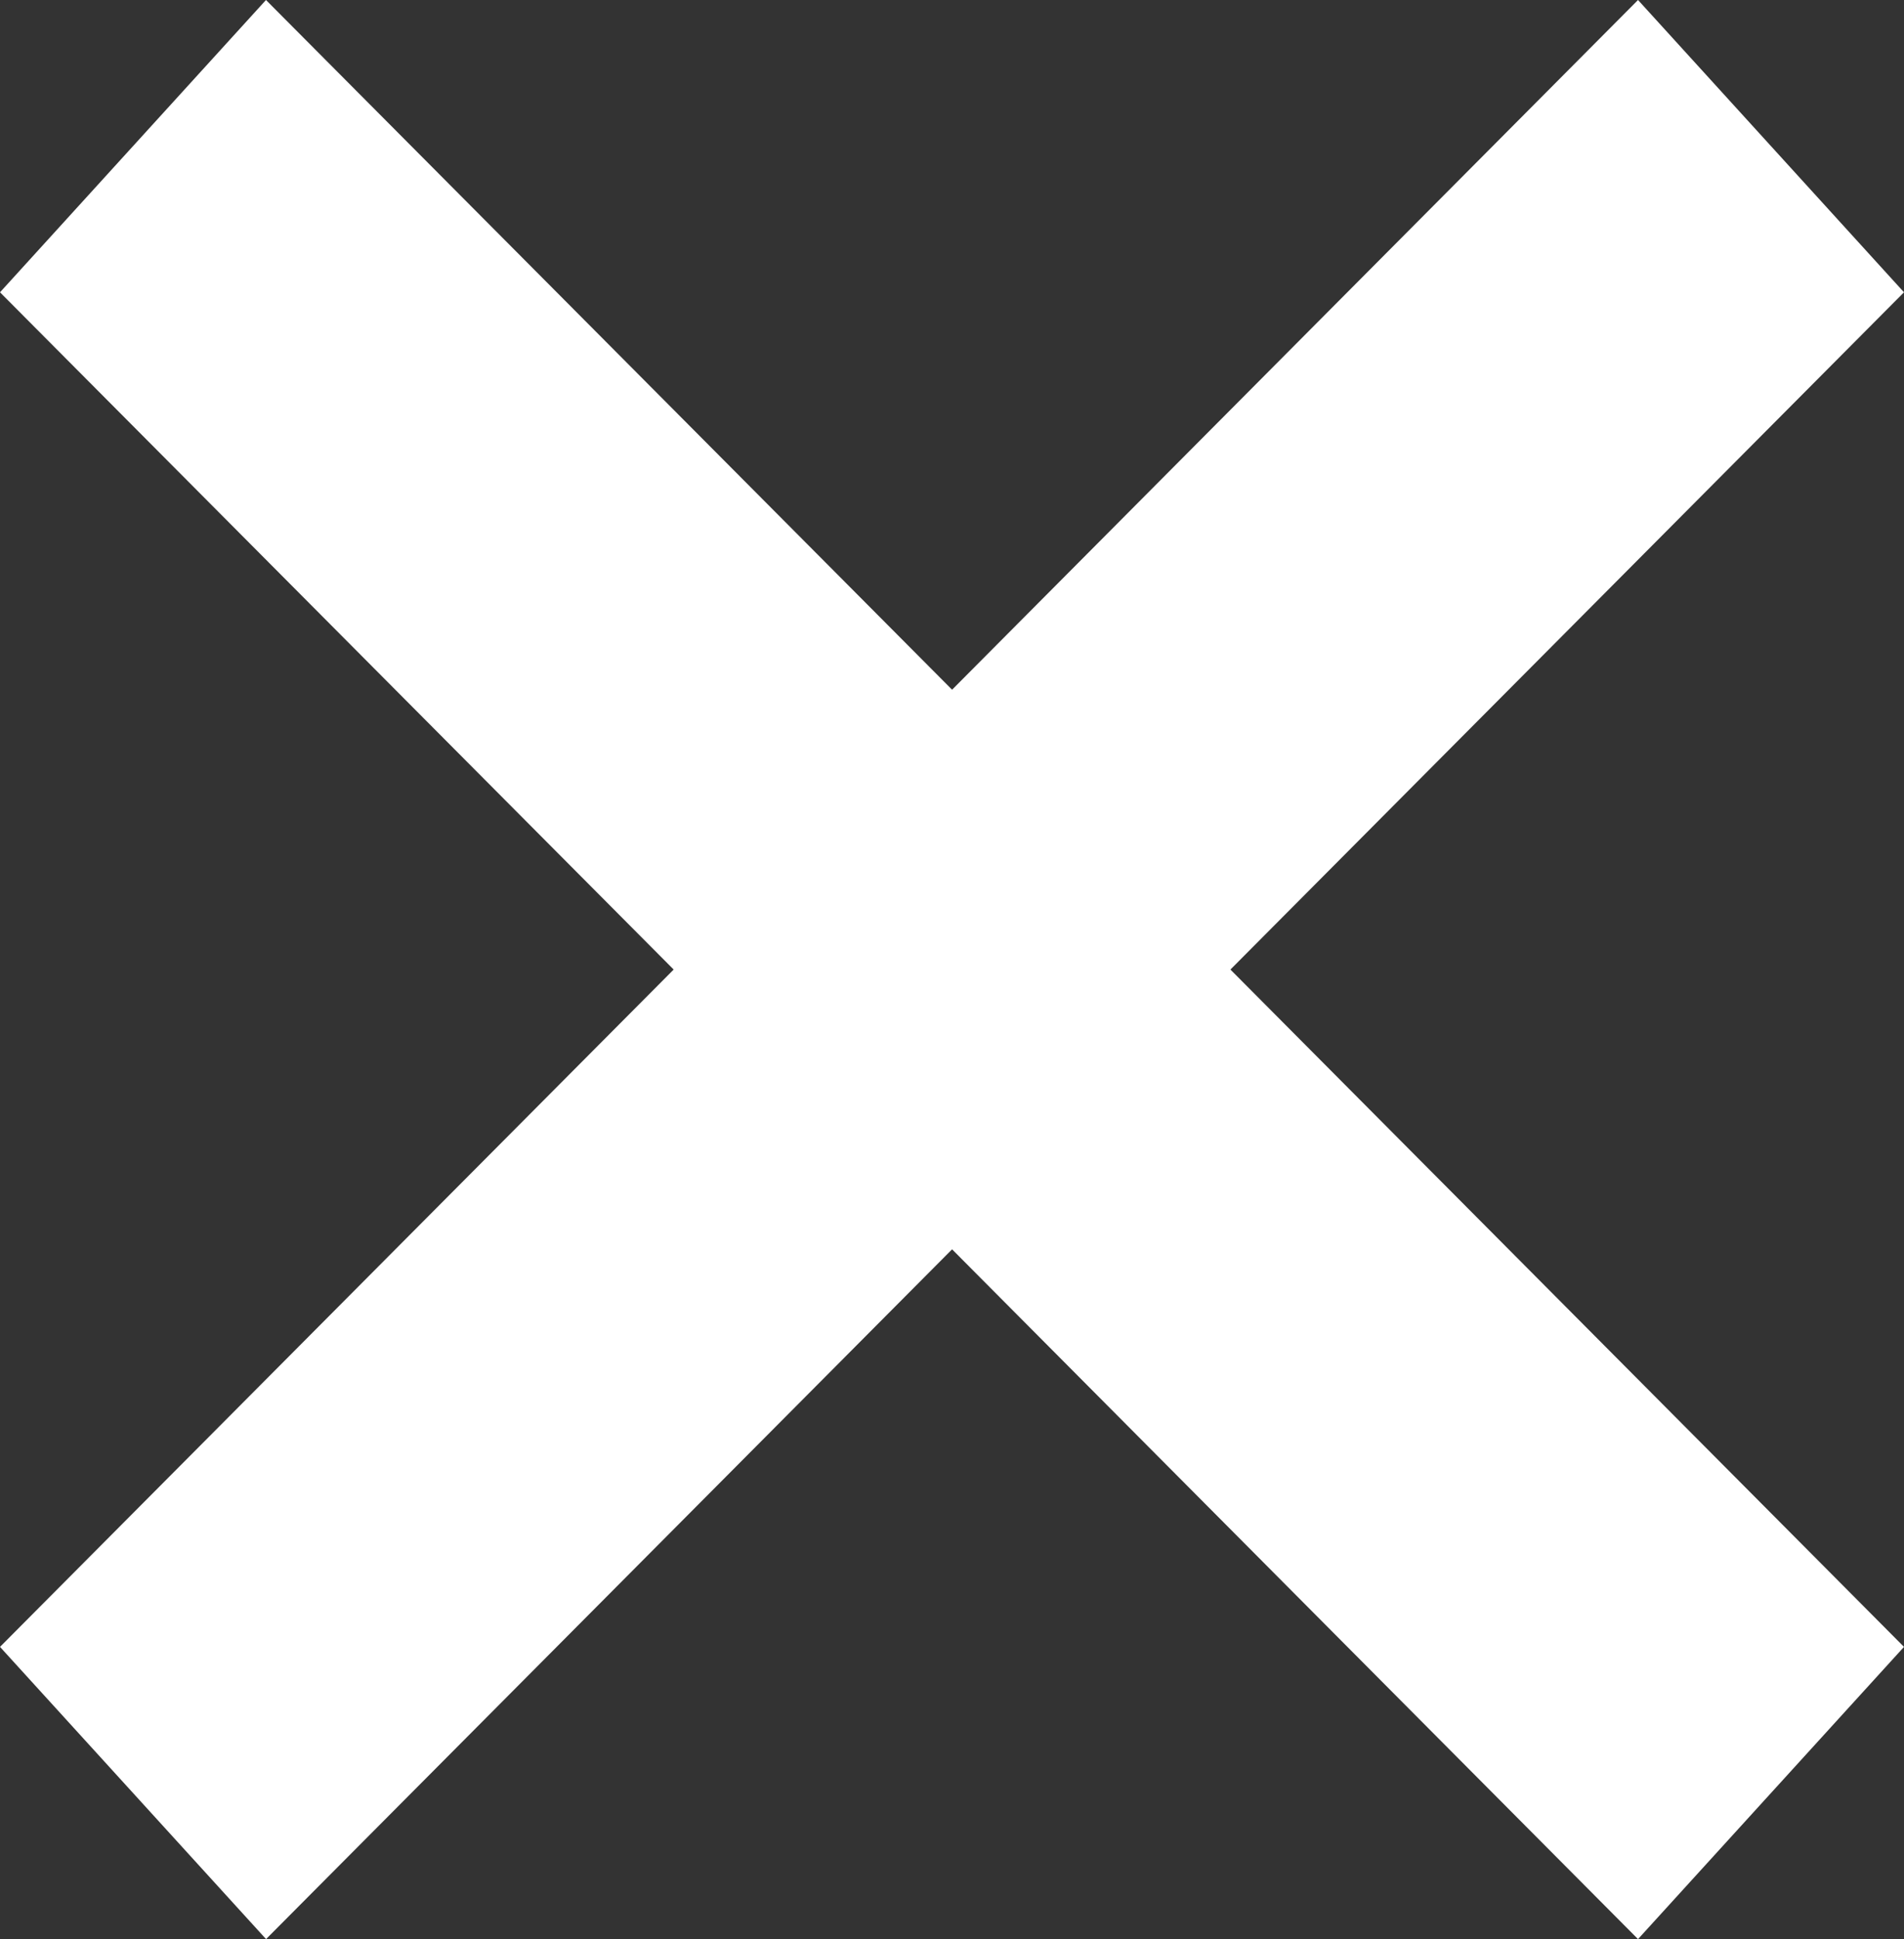 <?xml version="1.0" encoding="utf-8"?>
<!-- Generator: Adobe Illustrator 16.0.0, SVG Export Plug-In . SVG Version: 6.00 Build 0)  -->
<!DOCTYPE svg PUBLIC "-//W3C//DTD SVG 1.1//EN" "http://www.w3.org/Graphics/SVG/1.1/DTD/svg11.dtd">
<svg version="1.1" id="Layer_1" xmlns="http://www.w3.org/2000/svg" xmlns:xlink="http://www.w3.org/1999/xlink" x="0px" y="0px"
	 width="24.482px" height="24.923px" viewBox="31.046 18.014 24.482 24.923" enable-background="new 31.046 18.014 24.482 24.923"
	 xml:space="preserve">
<rect x="31.046" y="18.014" width="24.482" height="24.923" fill="#333333" stroke="none"/>
<polygon fill="#FFFFFF" points="55.528,21.771 52.108,18.014 43.288,26.879 34.466,18.014 31.046,21.771 39.708,30.476 
	31.046,39.182 34.467,42.938 43.288,34.072 52.108,42.938 55.528,39.182 46.867,30.476 "/>
</svg>
